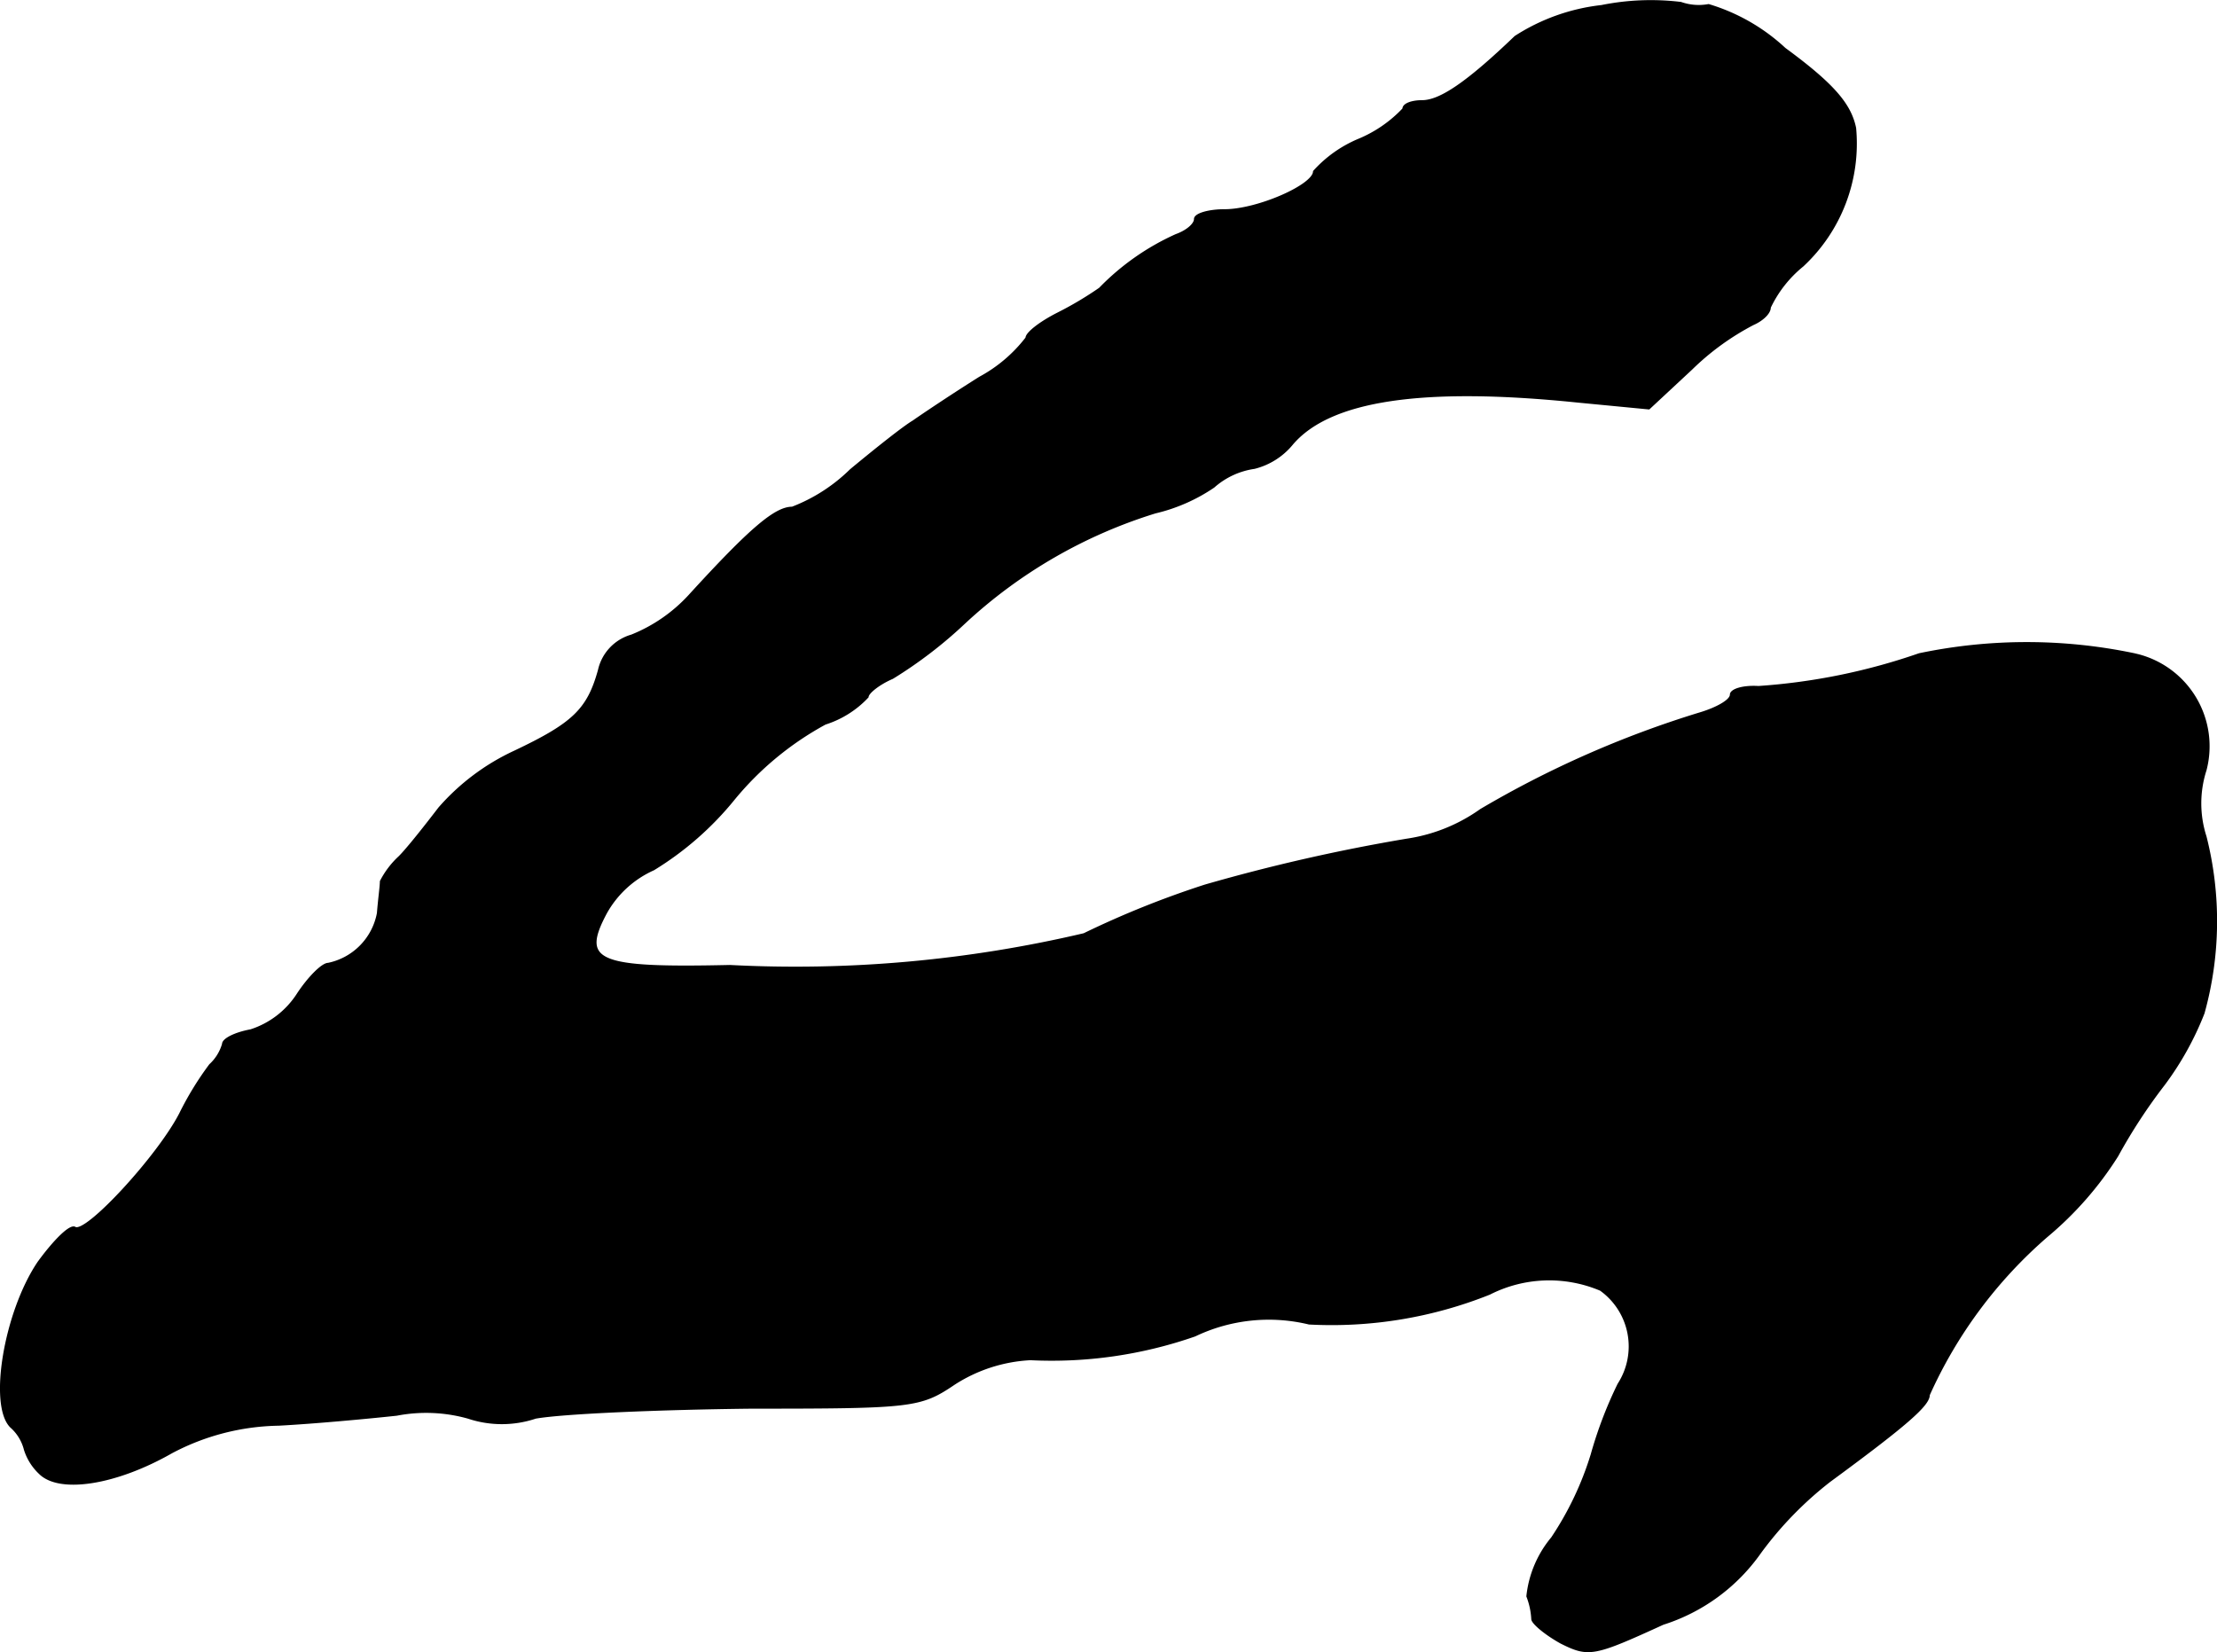 <?xml version="1.0" encoding="UTF-8"?>
<svg xmlns="http://www.w3.org/2000/svg"
     version="1.1"
     width="4.776mm"
     height="3.56mm"
     viewBox="0 0 13.54 10.091">
   <defs>
      <style type="text/css"><![CDATA[
      .a {
        stroke: #000;
        stroke-linecap: round;
        stroke-linejoin: round;
        stroke-width: 0.01px;
      }
    ]]></style>
   </defs>
   <path class="a"
         d="M9.781.035a1.221,1.221,0,0,0-.527.188C8.958.507,8.794.616,8.685.616c-.061,0-.115.018-.115.048a.789.789,0,0,1-.273.188.767.767,0,0,0-.273.194c0,.085-.345.236-.545.236-.097,0-.182.024-.182.055s-.048.073-.115.097a1.515,1.515,0,0,0-.466.327,2.135,2.135,0,0,1-.254.151c-.109.055-.194.121-.194.151a.896.896,0,0,1-.285.242c-.164.103-.345.224-.406.267-.061.036-.236.176-.382.297a1.04,1.04,0,0,1-.357.23c-.103,0-.254.127-.63.539a.966.966,0,0,1-.351.242.285.285,0,0,0-.2.212c-.067.242-.157.327-.515.497a1.382,1.382,0,0,0-.46.345c-.079.103-.188.242-.242.297a.535.535,0,0,0-.115.151c0,.03-.012.115-.018.194a.388.388,0,0,1-.303.309c-.036,0-.121.085-.188.188a.535.535,0,0,1-.285.218c-.097.018-.17.055-.17.085a.277.277,0,0,1-.079.127,1.92,1.92,0,0,0-.182.297c-.133.26-.575.739-.642.697-.03-.018-.127.079-.224.212C.03,8.011-.067,8.581.066,8.714a.274.274,0,0,1,.085.139.338.338,0,0,0,.091.145c.121.121.466.067.806-.127A1.442,1.442,0,0,1,1.702,8.702c.224-.012.545-.042.721-.061a.949.949,0,0,1,.436.018.649.649,0,0,0,.412,0c.17-.03.763-.055,1.32-.061.981,0,1.03-.006,1.236-.145a.945.945,0,0,1,.466-.151,2.654,2.654,0,0,0,1.005-.145,1.045,1.045,0,0,1,.697-.073,2.596,2.596,0,0,0,1.102-.182.804.804,0,0,1,.678-.024.424.424,0,0,1,.109.575,2.545,2.545,0,0,0-.164.43,1.931,1.931,0,0,1-.242.509.666.666,0,0,0-.151.357.446.446,0,0,1,.03.139c0,.024.079.091.176.145.17.085.2.079.624-.115a1.151,1.151,0,0,0,.594-.436,2.199,2.199,0,0,1,.424-.436c.478-.351.606-.466.606-.527a2.792,2.792,0,0,1,.721-.969,2.094,2.094,0,0,0,.43-.491,3.335,3.335,0,0,1,.285-.436,1.86,1.86,0,0,0,.242-.436,2.1,2.1,0,0,0,.012-1.078.662.662,0,0,1,0-.406.576.576,0,0,0-.411-.703l-.025-.006a3.2,3.2,0,0,0-1.314,0,3.762,3.762,0,0,1-.981.2c-.097-.006-.17.018-.17.048,0,.036-.091.085-.194.115a6.21,6.21,0,0,0-1.333.588,1.038,1.038,0,0,1-.454.182A11.112,11.112,0,0,0,7.359,5.407a5.709,5.709,0,0,0-.739.297,7.704,7.704,0,0,1-2.162.194c-.812.018-.915-.024-.757-.321a.622.622,0,0,1,.291-.267,1.92,1.92,0,0,0,.491-.43,1.887,1.887,0,0,1,.557-.46.607.607,0,0,0,.26-.164c0-.024.067-.079.151-.115a2.699,2.699,0,0,0,.442-.339,3.018,3.018,0,0,1,1.163-.672,1.069,1.069,0,0,0,.357-.157.476.476,0,0,1,.248-.115.435.435,0,0,0,.23-.145c.23-.273.8-.357,1.744-.26l.436.042.26-.242a1.585,1.585,0,0,1,.376-.273c.055-.024.103-.067.103-.103a.732.732,0,0,1,.2-.254,1.02,1.02,0,0,0,.321-.842c-.03-.145-.133-.267-.43-.485a1.18,1.18,0,0,0-.466-.267A.329.329,0,0,1,10.266.016,1.524,1.524,0,0,0,9.781.035Z"/>
</svg>
